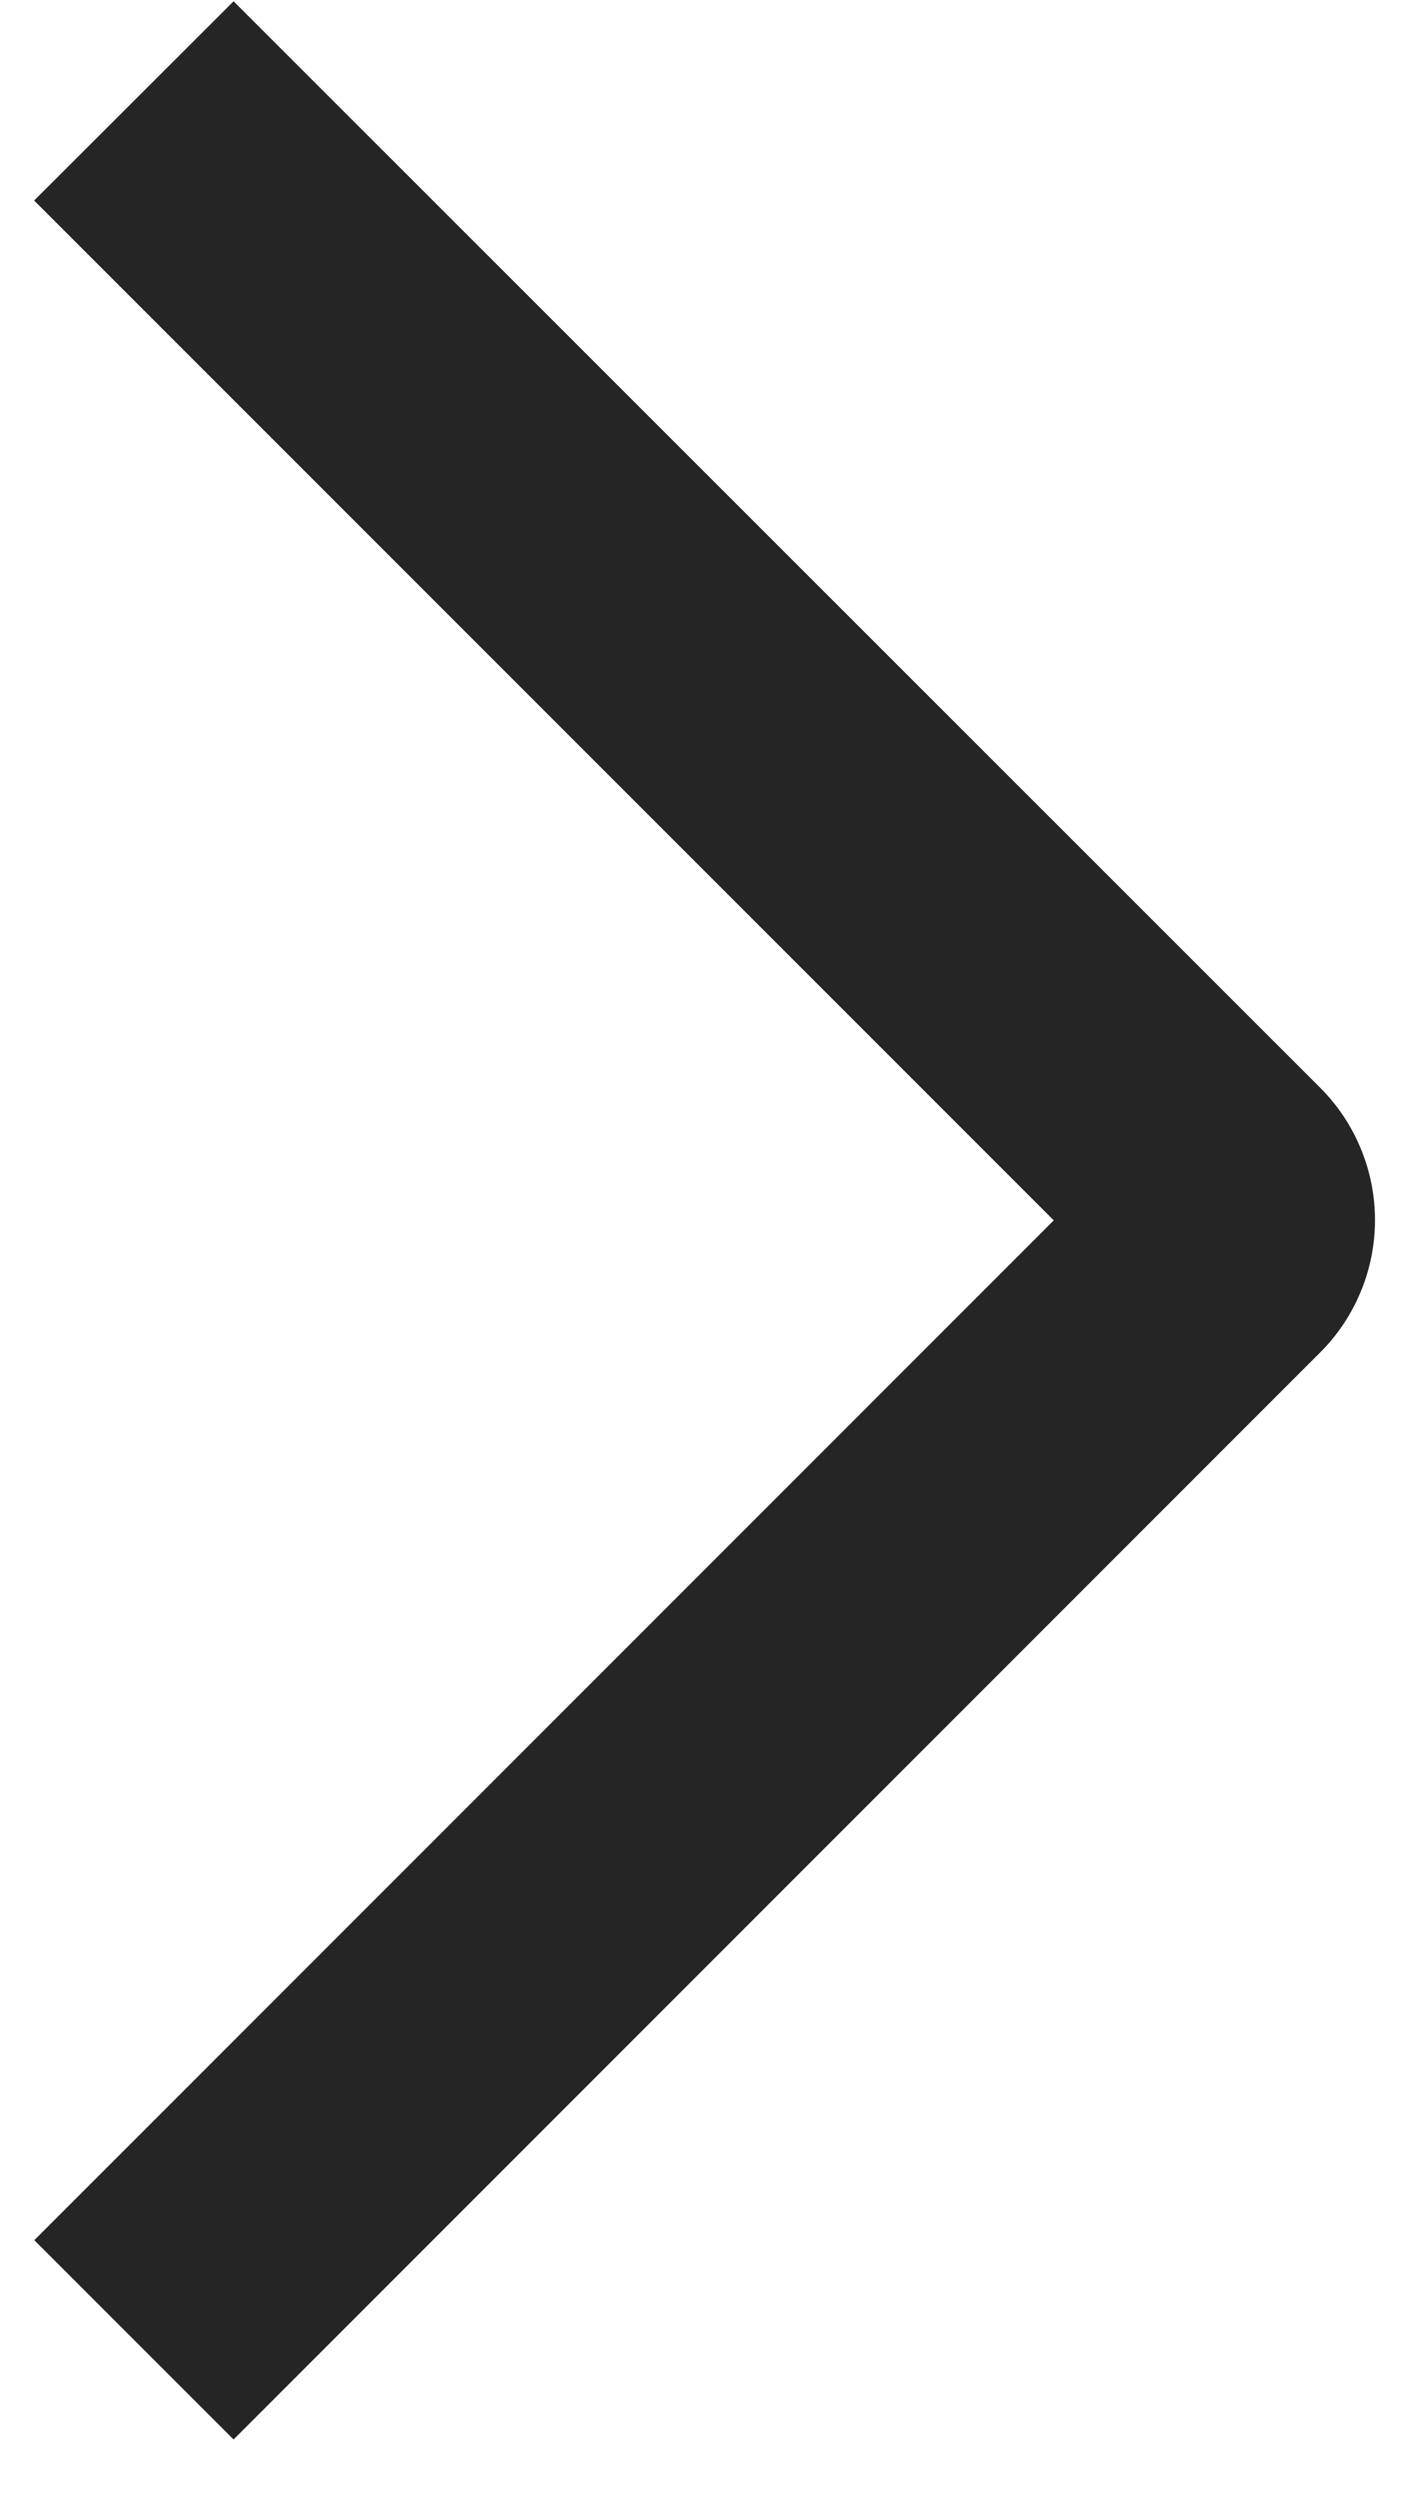 <svg width="23" height="41" viewBox="0 0 23 41" fill="none" xmlns="http://www.w3.org/2000/svg">
<path d="M0.56 3.289L3.832 0.021L21.65 17.833C21.938 18.119 22.166 18.458 22.321 18.832C22.477 19.206 22.557 19.607 22.557 20.012C22.557 20.417 22.477 20.817 22.321 21.191C22.166 21.565 21.938 21.905 21.65 22.19L3.832 40.012L0.563 36.743L17.287 20.016L0.56 3.289Z" fill="#252525"/>
</svg>
